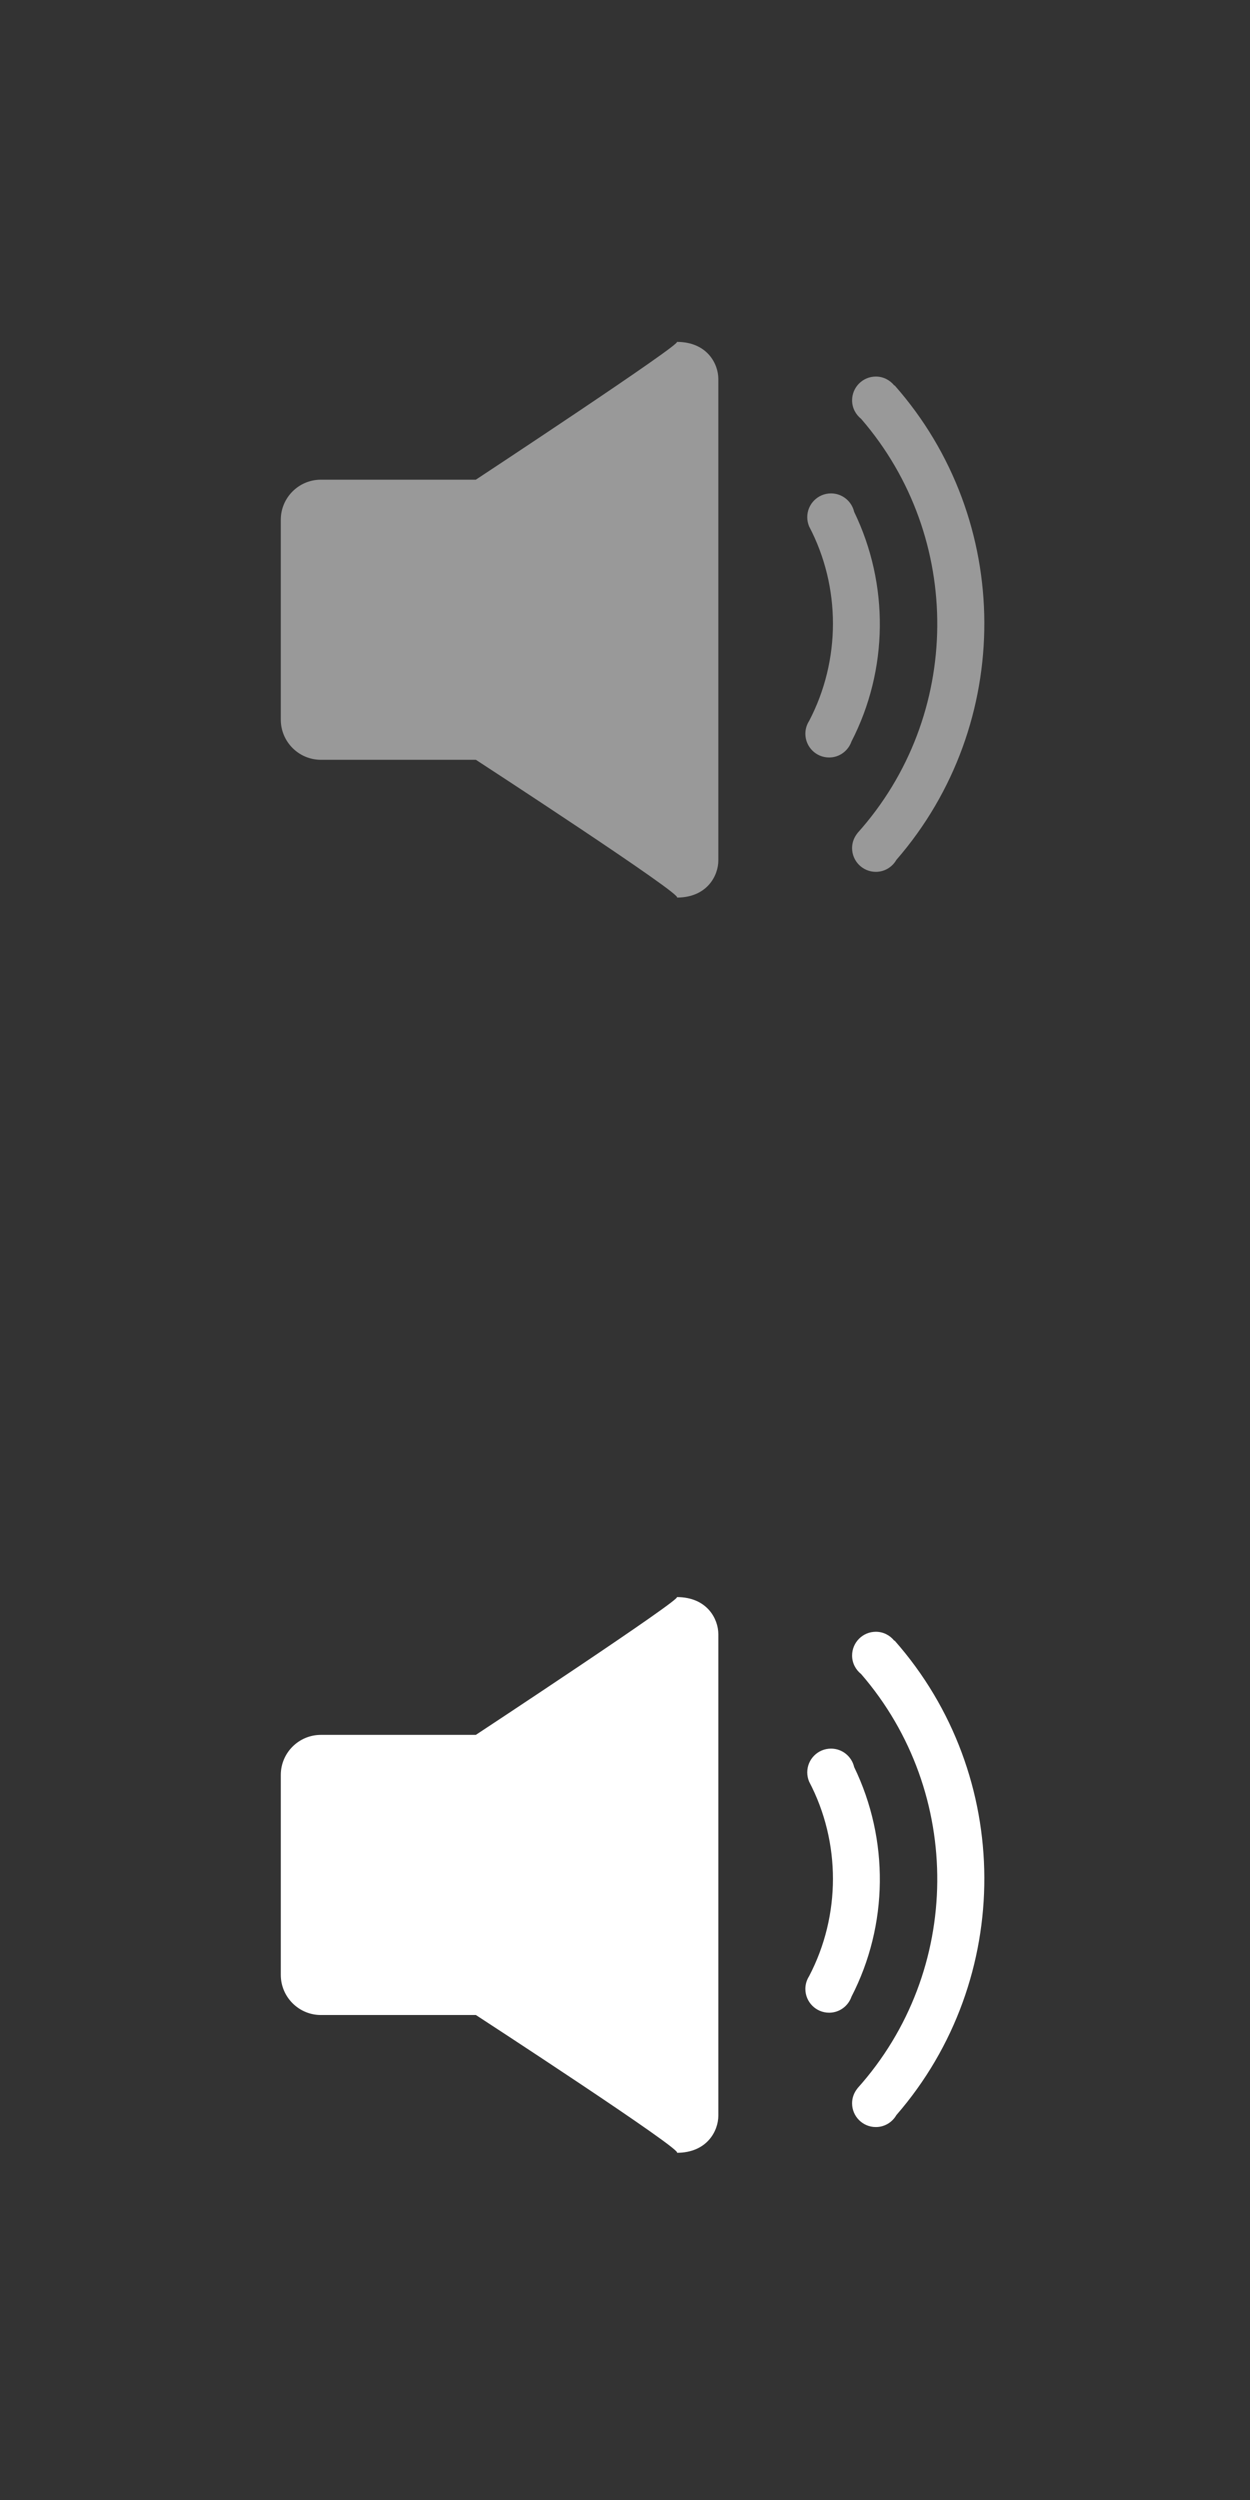 <?xml version="1.0" encoding="utf-8"?>
<!-- Generator: Adobe Illustrator 15.0.0, SVG Export Plug-In . SVG Version: 6.00 Build 0)  -->
<!DOCTYPE svg PUBLIC "-//W3C//DTD SVG 1.1//EN" "http://www.w3.org/Graphics/SVG/1.1/DTD/svg11.dtd">
<svg version="1.1" id="Layer_1" xmlns="http://www.w3.org/2000/svg" xmlns:xlink="http://www.w3.org/1999/xlink" x="0px" y="0px"
	 width="120px" height="240px" viewBox="0 0 120 240" enable-background="new 0 0 120 240" xml:space="preserve">
<rect x="0" y="0" width="120" height="240" fill="#333333" stroke="none"/>
<path fill="#999999" d="M86.051,82.55c-0.395,0.685-1.123,1.147-1.97,1.147c-1.261,0-2.281-1.021-2.281-2.281
	c0-0.548,0.2-1.043,0.521-1.436c-0.002-0.002-0.002-0.004-0.004-0.004c10.1-11.252,10.209-28.369,0.354-39.763
	c-0.524-0.418-0.87-1.057-0.87-1.781c0-1.26,1.021-2.282,2.281-2.282c0.723,0,1.354,0.341,1.773,0.862
	c0.008-0.007,0.017-0.014,0.023-0.021C97.318,49.951,97.361,69.52,86.051,82.55z M81.743,71.18c-0.31,0.893-1.149,1.539-2.147,1.539
	c-1.261,0-2.281-1.021-2.281-2.283c0-0.453,0.137-0.873,0.362-1.228c3.046-5.829,3.052-12.852-0.004-18.676h0.001
	c-0.113-0.272-0.178-0.57-0.178-0.884c0-1.26,1.021-2.281,2.281-2.281c1.086,0,1.988,0.758,2.222,1.772
	C85.365,56.091,85.289,64.297,81.743,71.18z M64.967,86.169c1.035,0-19.281-13.228-19.281-13.228h-14.88
	c-2.122,0-3.849-1.731-3.849-3.851V49.895c0-2.121,1.727-3.845,3.849-3.845h14.875c0,0,20.073-13.229,19.286-13.229
	c2.936,0,3.993,2.125,3.993,3.557v46.231C68.96,84.04,67.9,86.169,64.967,86.169z"/>
<path fill="#FFFFFF" d="M86.051,203.05c-0.395,0.685-1.123,1.147-1.97,1.147c-1.261,0-2.281-1.021-2.281-2.281
	c0-0.548,0.2-1.043,0.521-1.436c-0.002-0.002-0.002-0.004-0.004-0.004c10.1-11.252,10.209-28.369,0.354-39.764
	c-0.524-0.418-0.87-1.057-0.87-1.779c0-1.262,1.021-2.283,2.281-2.283c0.723,0,1.354,0.342,1.773,0.863
	c0.008-0.009,0.017-0.016,0.023-0.021C97.318,170.451,97.361,190.02,86.051,203.05z M81.743,191.68
	c-0.31,0.893-1.149,1.539-2.147,1.539c-1.261,0-2.281-1.021-2.281-2.283c0-0.453,0.137-0.873,0.362-1.228
	c3.046-5.829,3.052-12.853-0.004-18.676h0.001c-0.113-0.272-0.178-0.57-0.178-0.884c0-1.26,1.021-2.281,2.281-2.281
	c1.086,0,1.988,0.758,2.222,1.771C85.365,176.591,85.289,184.797,81.743,191.68z M64.967,206.669
	c1.035,0-19.281-13.228-19.281-13.228h-14.88c-2.122,0-3.849-1.731-3.849-3.852v-19.195c0-2.121,1.727-3.846,3.849-3.846h14.875
	c0,0,20.073-13.229,19.286-13.229c2.936,0,3.993,2.125,3.993,3.558v46.231C68.96,204.54,67.9,206.669,64.967,206.669z"/>
</svg>
